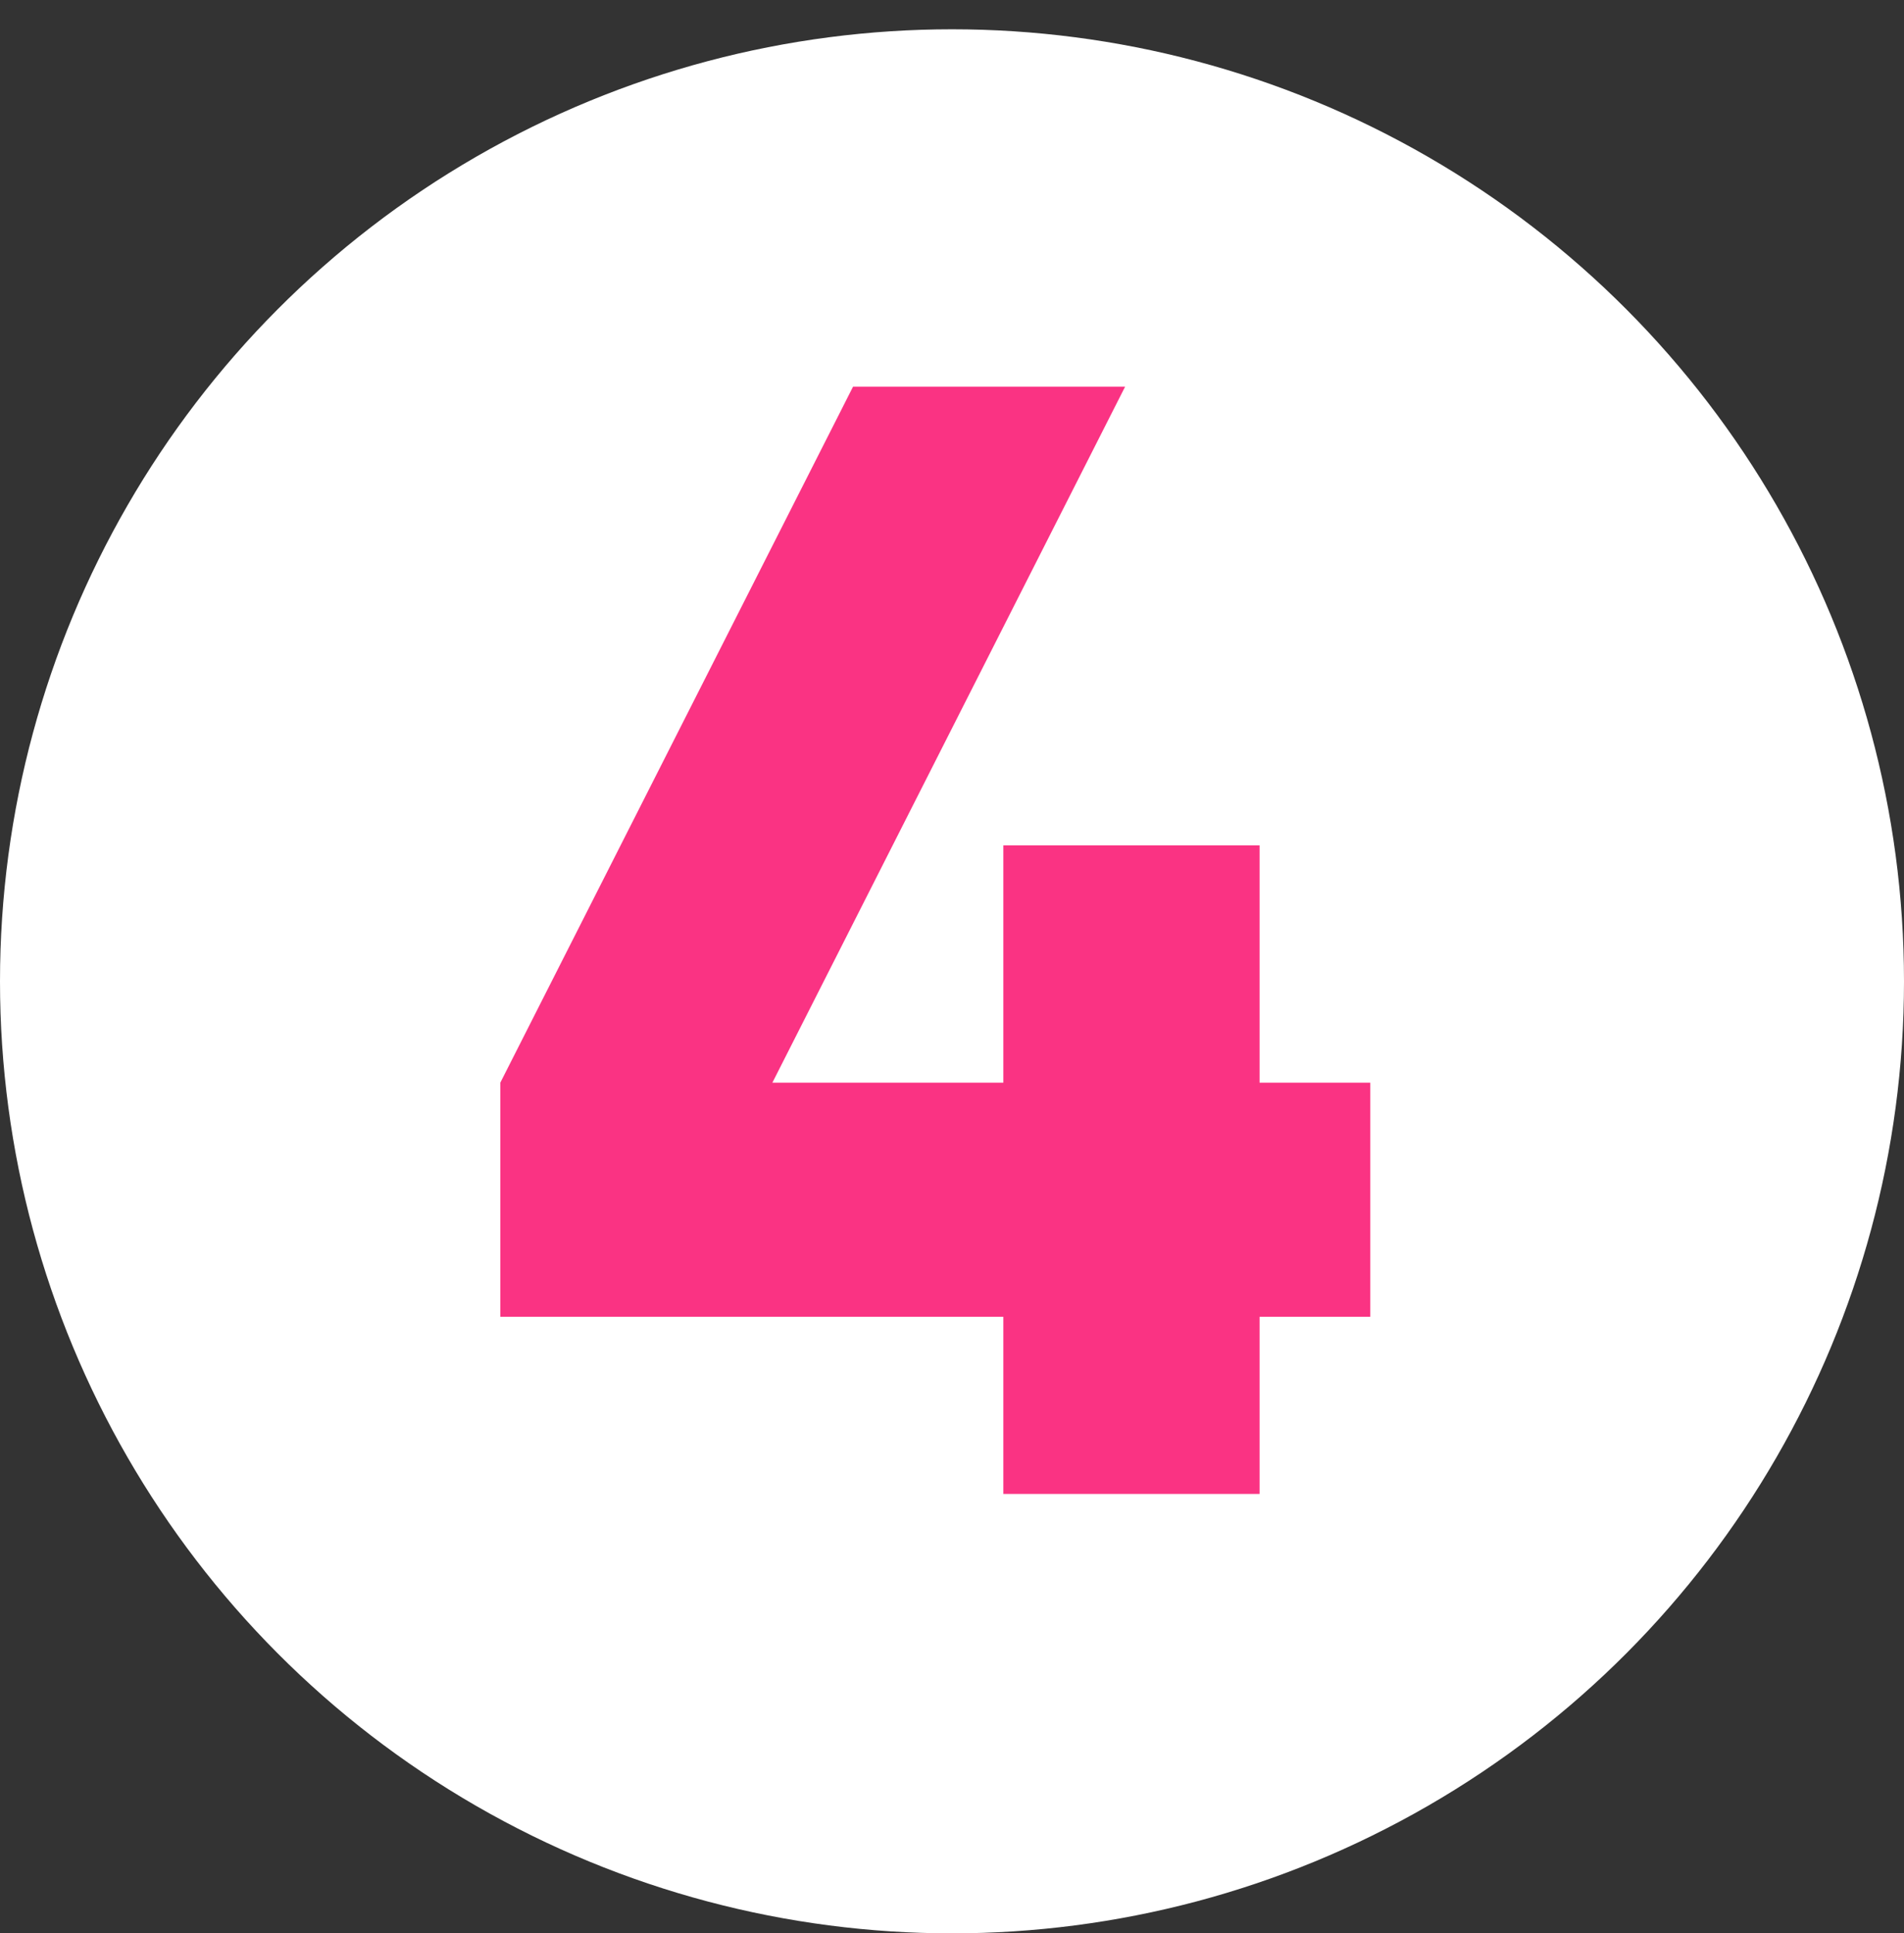 <?xml version="1.0" encoding="UTF-8"?> <svg xmlns="http://www.w3.org/2000/svg" width="65" height="66" viewBox="0 0 65 66" fill="none"><rect x="0" y="0" width="65" height="66" fill="#333333" stroke="none"/> <circle cx="32.5" cy="33.5" r="32.5" fill="white"></circle> <path d="M46.78 36.96V44.952H43V51H34.252V44.952H17.08V36.96L29.122 13.2H38.41L26.368 36.96H34.252V28.86H43V36.96H46.78Z" fill="#FA3383"></path> </svg> 